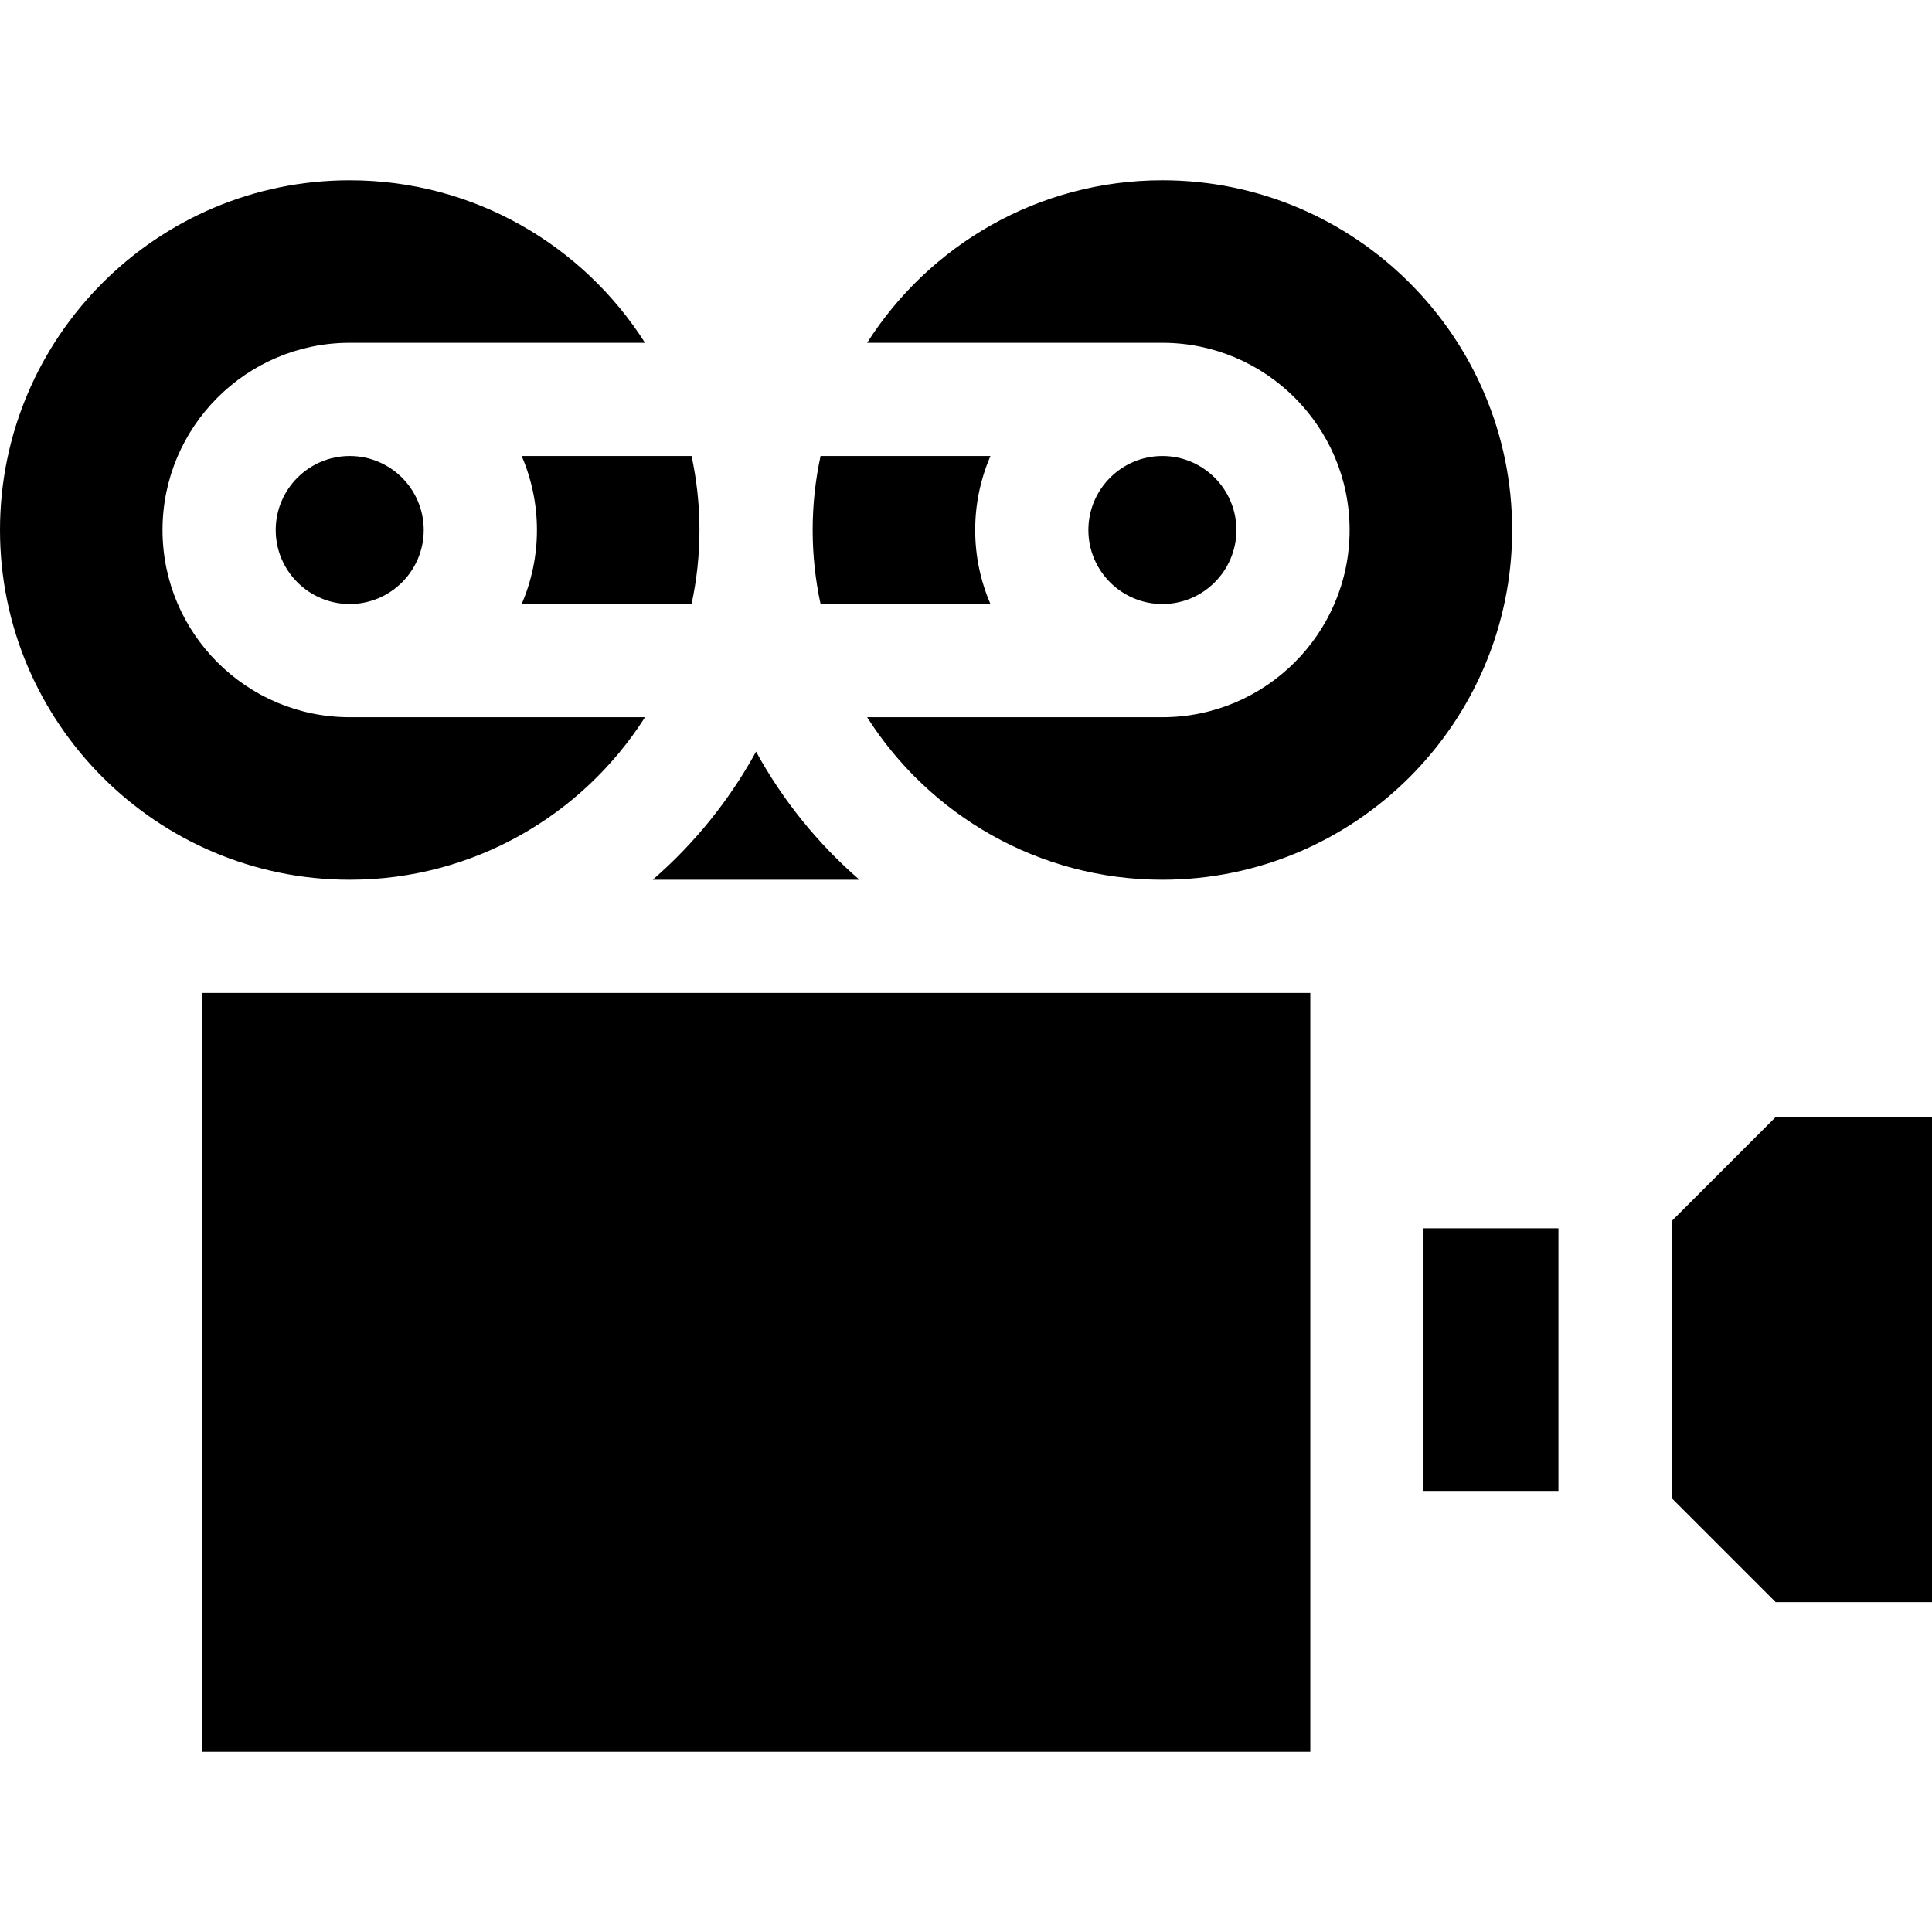 <svg xmlns="http://www.w3.org/2000/svg" id="Capa_1" viewBox="0 0 512 512"><g><path d="m377.245 325.512h35.756v69.588h-35.756z"></path><path d="m53.484 263.141h293.761v201.083h-293.761z"></path><path d="m92.683 233.141c32.868 0 61.791-17.2 78.251-43.069h-78.251c-27.356 0-49.613-22.256-49.613-49.612s22.257-49.613 49.613-49.613h78.251c-16.46-25.87-45.384-43.069-78.251-43.069-51.106-.002-92.683 41.576-92.683 92.681 0 51.104 41.577 92.682 92.683 92.682z"></path><path d="m183.269 160.071c1.368-6.324 2.095-12.885 2.095-19.612 0-6.728-.727-13.289-2.095-19.613h-45.024c2.601 6.02 4.05 12.65 4.05 19.613s-1.448 13.593-4.05 19.612z"></path><path d="m227.751 233.141c-11.023-9.563-20.328-21.056-27.387-33.947-7.059 12.891-16.363 24.384-27.387 33.947z"></path><path d="m229.795 90.846h78.252c27.356 0 49.613 22.257 49.613 49.613s-22.257 49.612-49.613 49.612h-78.252c16.46 25.869 45.384 43.069 78.252 43.069 51.105 0 92.683-41.577 92.683-92.682s-41.577-92.683-92.683-92.683c-32.868.001-61.792 17.201-78.252 43.071z"></path><path d="m512 424.573v-128.534h-41.431l-27.568 27.568v73.398l27.568 27.568z"></path><path d="m327.66 140.459c0-10.814-8.799-19.613-19.613-19.613s-19.612 8.799-19.612 19.613 8.798 19.612 19.612 19.612 19.613-8.798 19.613-19.612z"></path><path d="m217.46 120.846c-1.368 6.325-2.095 12.885-2.095 19.613s.727 13.288 2.095 19.612h45.025c-2.601-6.02-4.05-12.649-4.05-19.612 0-6.964 1.449-13.593 4.05-19.613z"></path><path d="m73.069 140.459c0 10.814 8.799 19.612 19.613 19.612s19.612-8.798 19.612-19.612-8.798-19.613-19.612-19.613-19.613 8.799-19.613 19.613z"></path></g><g></g><g></g><g></g><g></g><g></g><g></g><g></g><g></g><g></g><g></g><g></g><g></g><g></g><g></g><g></g></svg>